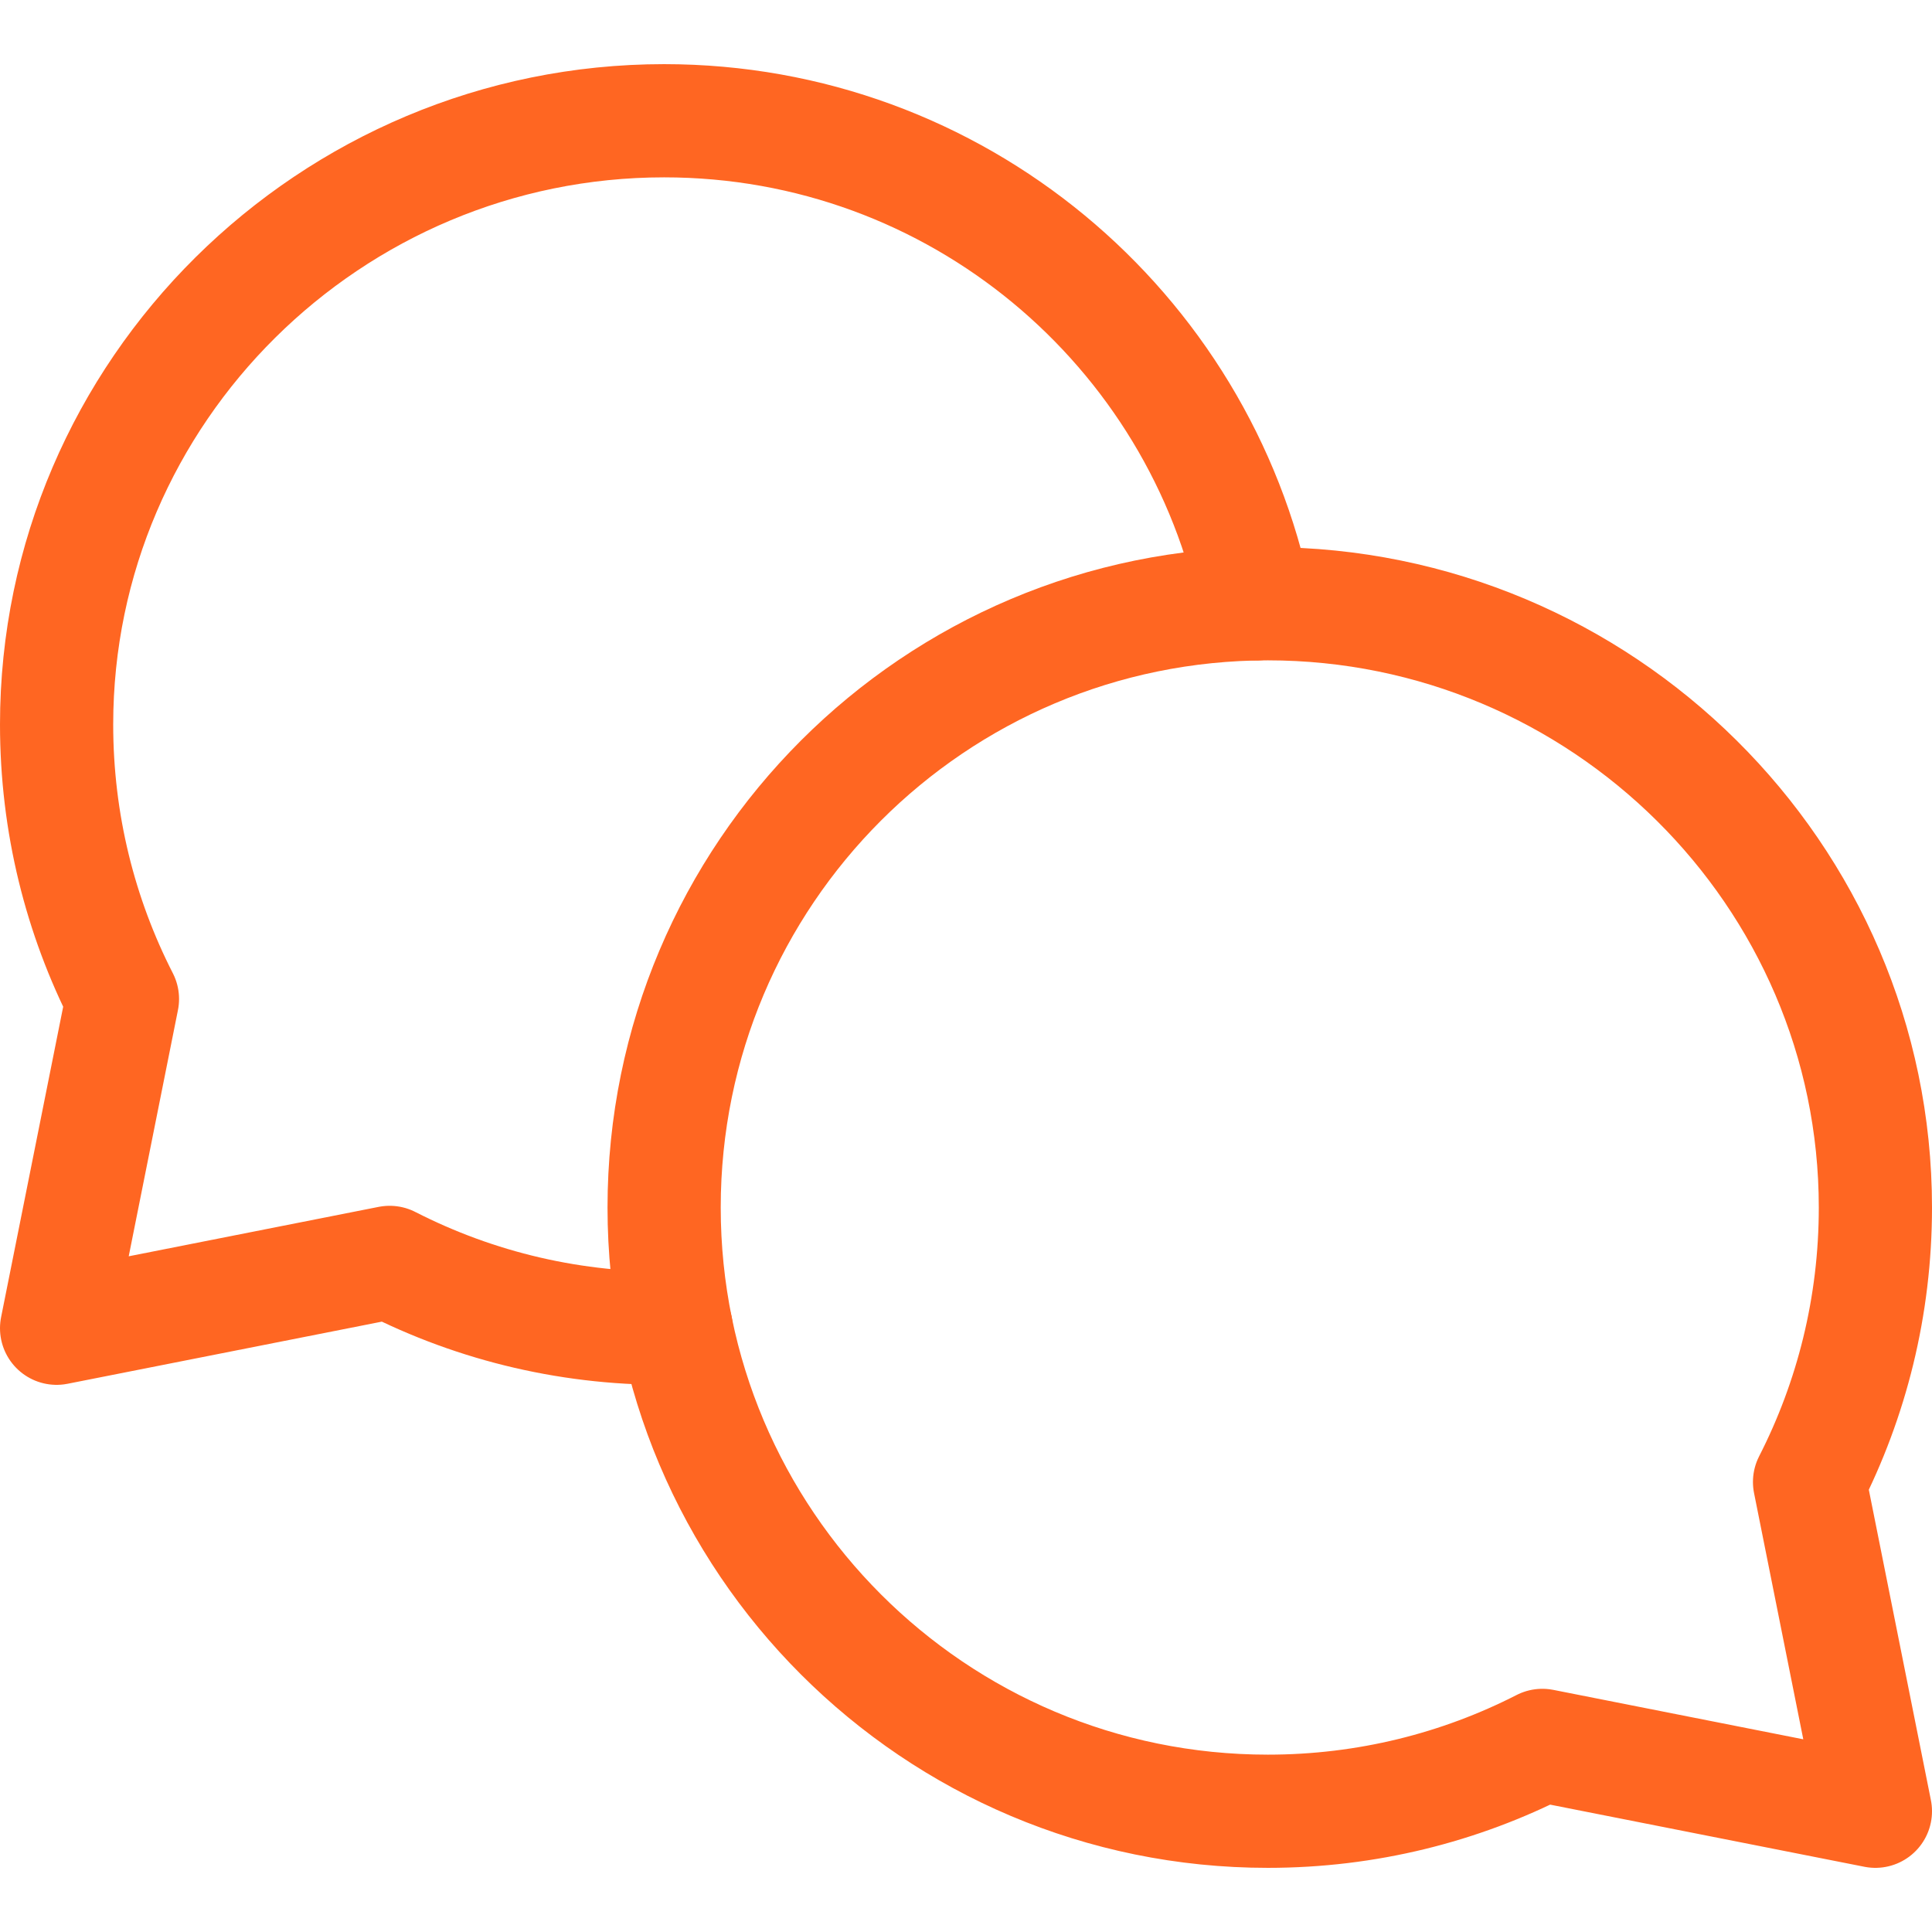 <svg height="682.667" viewBox="0 0 682.667 682.667" width="682.667" xmlns="http://www.w3.org/2000/svg"><g fill="none"><path d="m0 0h682.667v682.667h-682.667z"/><g stroke="#f62" stroke-linecap="round" stroke-linejoin="round" stroke-miterlimit="10" stroke-width="40"><path d="m238.934 469.293c-36.14.683-70.562-7.535-101.254-23.227l-117.68 23.267 23.267-116.345c-14.88-29.108-23.267-62.067-23.267-96.988 0-117.827 96.84-213.334 214.667-213.334 103.227 0 189.32 73.308 209.067 170.708"/><path d="m234.667 426.667c0 117.826 95.506 213.333 213.333 213.333 34.919 0 67.88-8.387 96.987-23.267l117.68 23.267-23.267-116.347c14.88-29.106 23.267-62.068 23.267-96.986 0-117.827-96.84-213.334-214.667-213.334s-213.333 95.507-213.333 213.334z"/></g></g></svg>